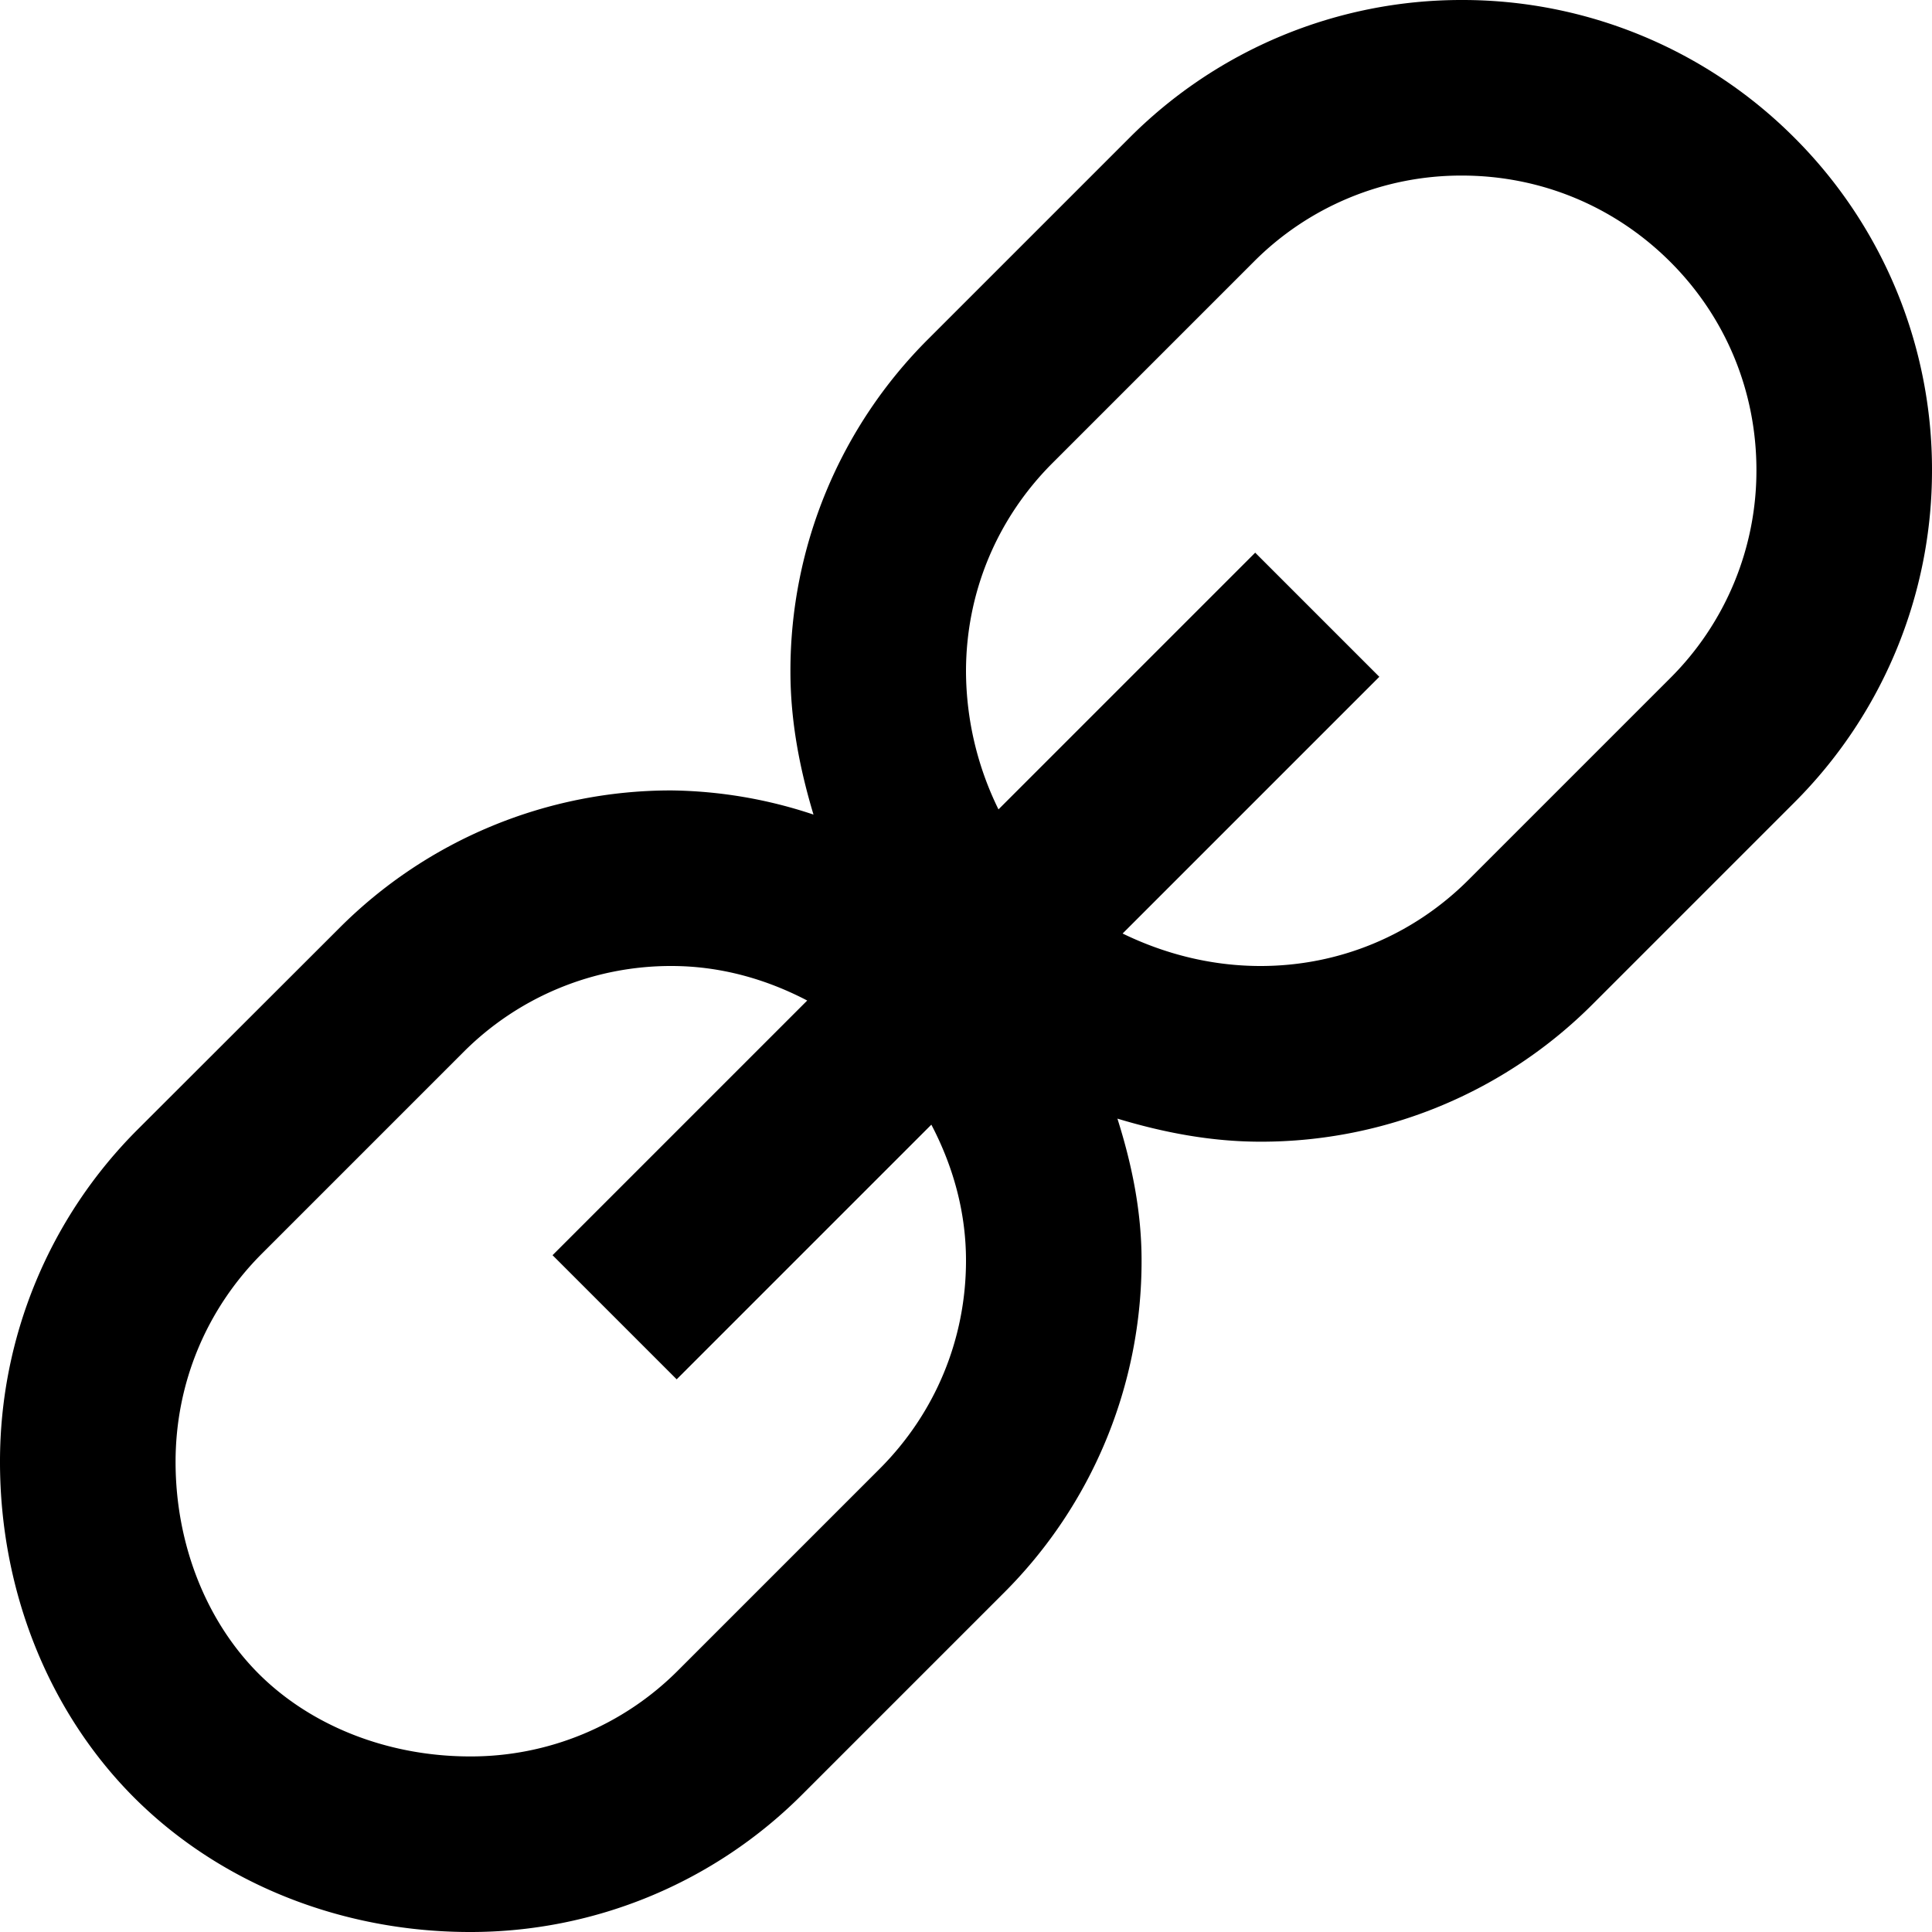 <svg xmlns="http://www.w3.org/2000/svg" viewBox="0 0 16 16" style="enable-background:new 0 0 16 16"><path d="M14.86 1.14A3.882 3.882 0 0012.107 0a3.88 3.88 0 00-2.752 1.14L7.686 2.809a3.88 3.88 0 00-1.14 2.752c0 .412.077.806.191 1.185a3.846 3.846 0 00-1.175-.2 3.88 3.88 0 00-2.752 1.14L1.14 9.354A3.884 3.884 0 000 12.107c0 1.075.408 2.077 1.112 2.781C1.817 15.592 2.818 16 3.893 16a3.88 3.88 0 002.752-1.14l1.669-1.669a3.88 3.88 0 001.14-2.752c0-.412-.082-.802-.2-1.175.378.114.772.191 1.185.191a3.88 3.88 0 002.752-1.14l1.669-1.669A3.884 3.884 0 0016 3.893a3.882 3.882 0 00-1.14-2.753zM7.286 12.163l-1.669 1.669a2.421 2.421 0 01-1.724.714c-.677 0-1.316-.25-1.752-.686-.436-.437-.687-1.076-.687-1.753 0-.651.254-1.263.714-1.724l1.669-1.669A2.425 2.425 0 015.561 8c.4 0 .78.106 1.124.286l-2.109 2.109 1.028 1.028 2.109-2.109c.181.345.287.725.287 1.125 0 .651-.254 1.263-.714 1.724zm6.545-6.546l-1.669 1.669c-.46.46-1.072.714-1.723.714-.409 0-.797-.101-1.142-.269l2.126-2.126-1.028-1.028-2.126 2.126A2.608 2.608 0 018 5.561c0-.651.254-1.263.714-1.724l1.669-1.669a2.421 2.421 0 011.724-.714c.652 0 1.264.254 1.725.714s.714 1.073.714 1.725a2.425 2.425 0 01-.715 1.724z"/></svg>